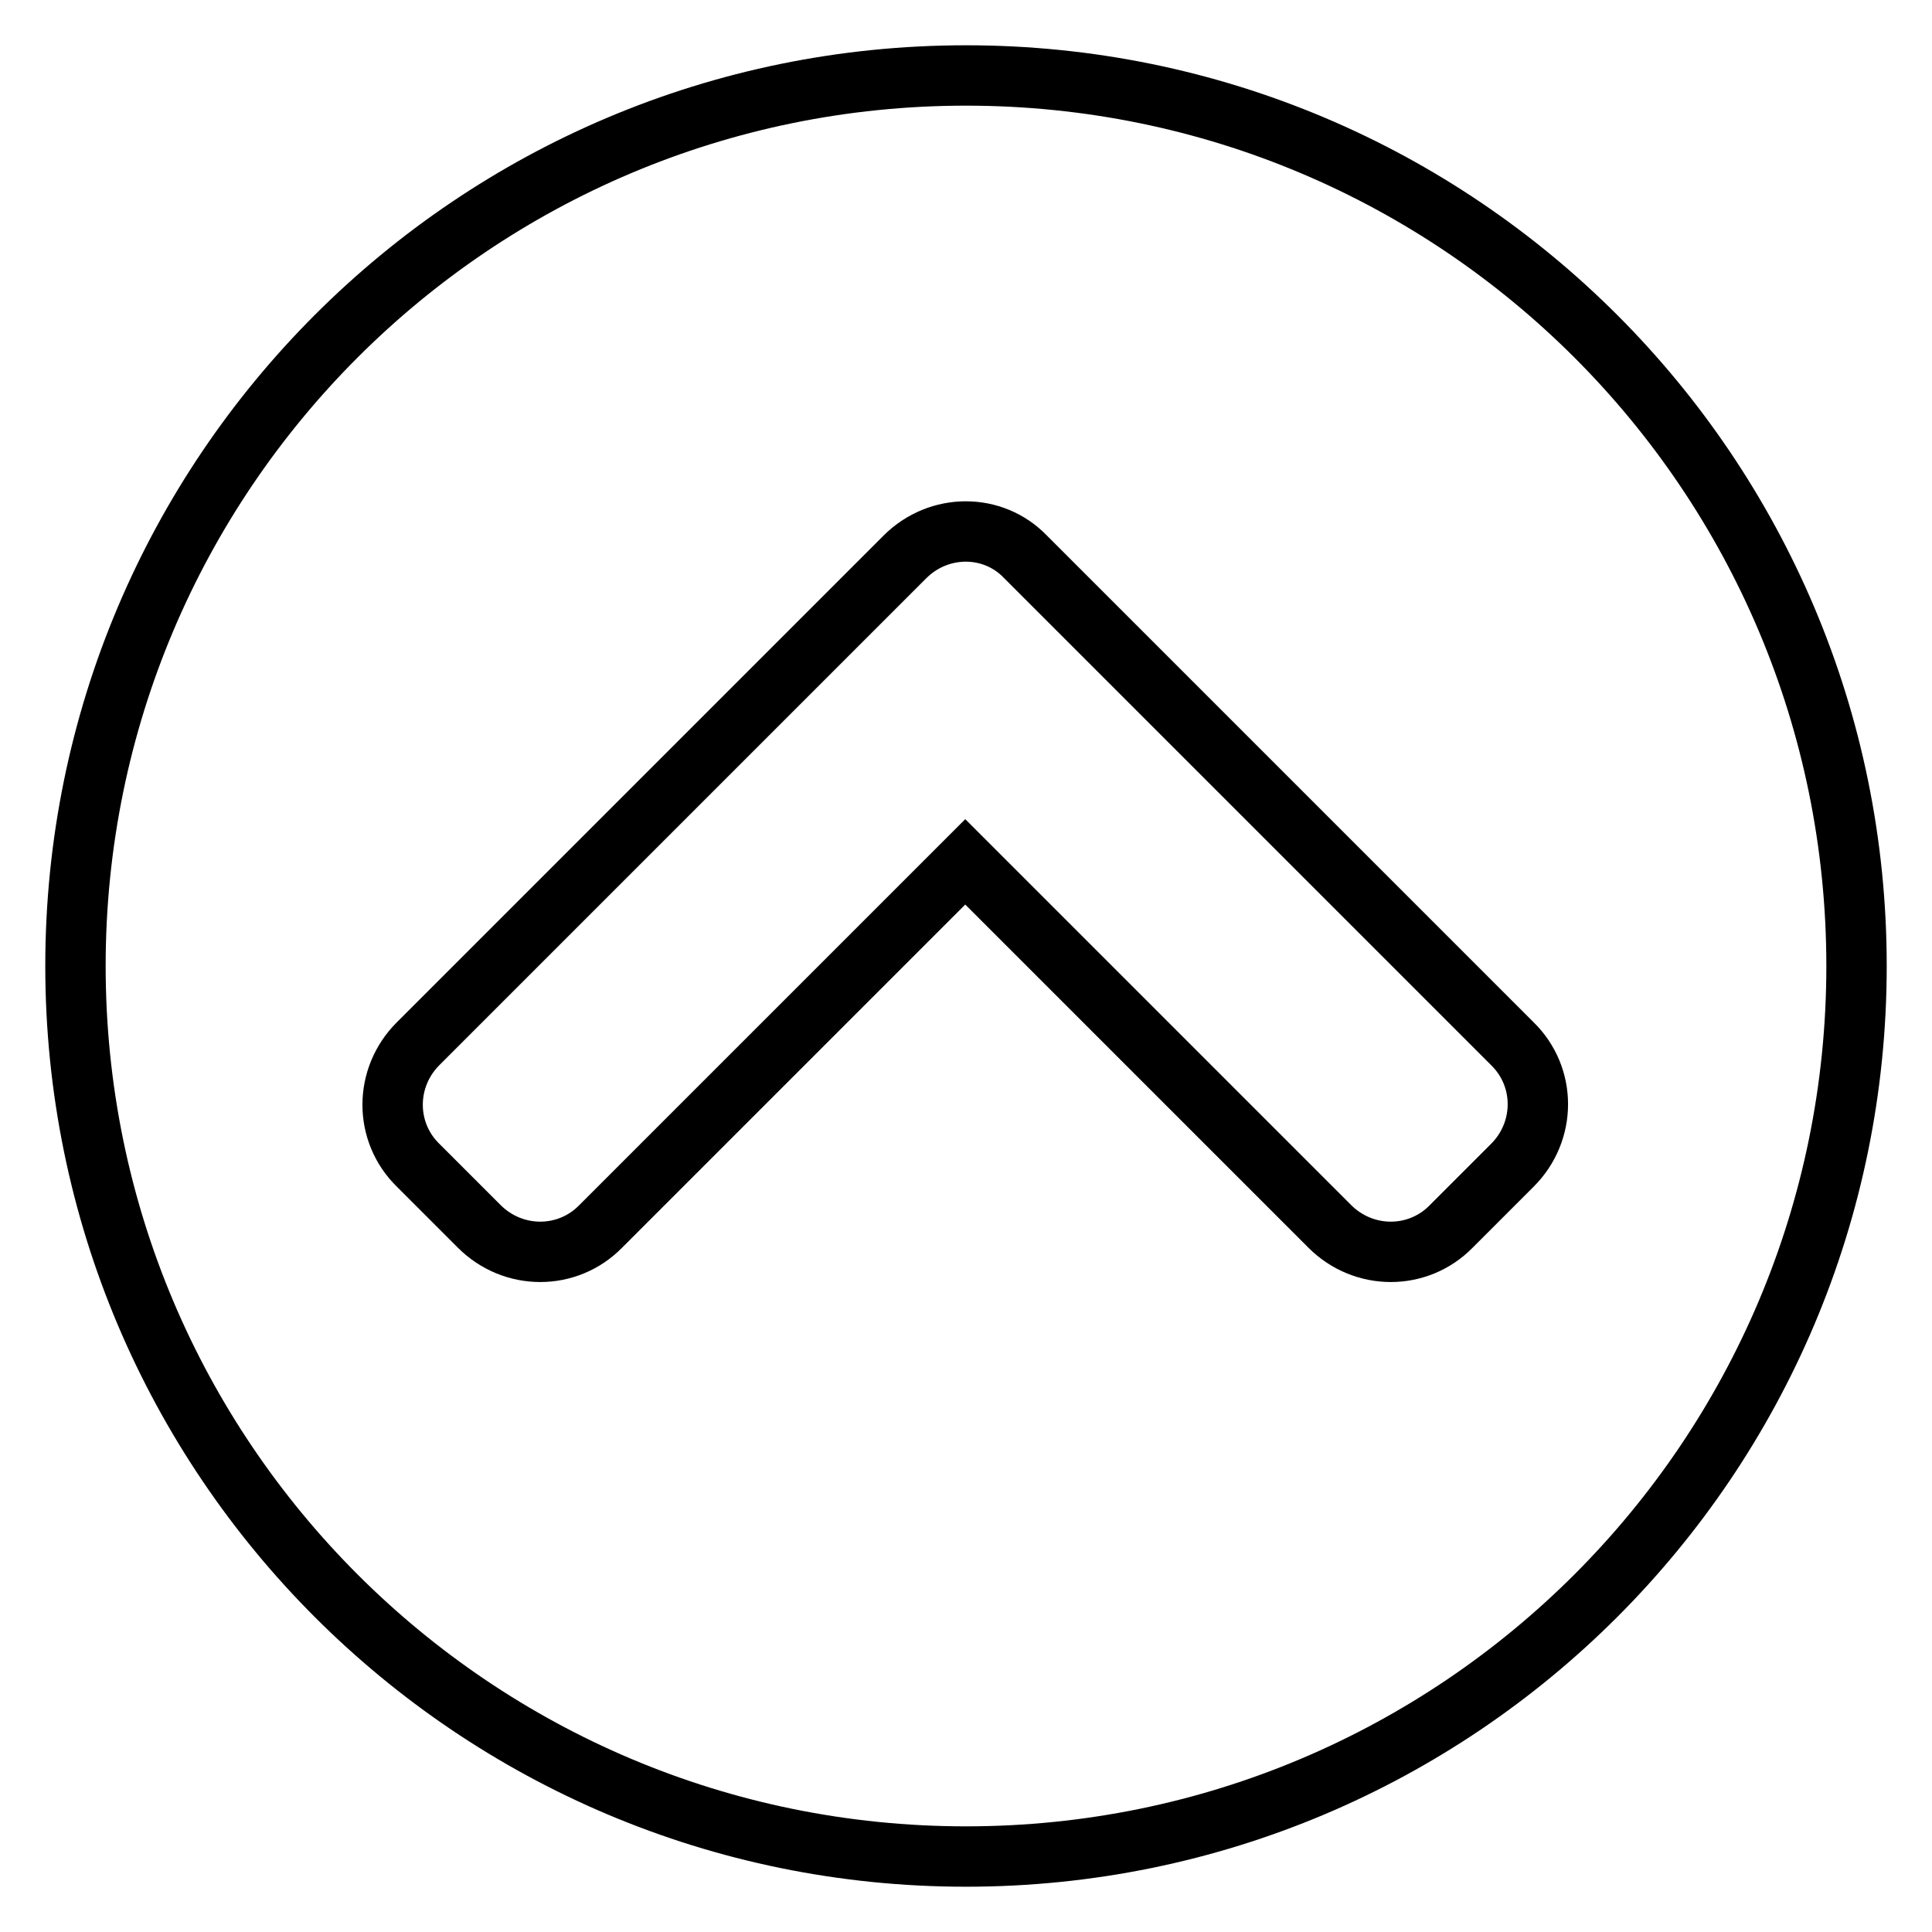 <?xml version="1.0" encoding="utf-8"?>
<!-- Svg Vector Icons : http://www.onlinewebfonts.com/icon -->
<!DOCTYPE svg PUBLIC "-//W3C//DTD SVG 1.1//EN" "http://www.w3.org/Graphics/SVG/1.1/DTD/svg11.dtd">
<svg version="1.1" xmlns="http://www.w3.org/2000/svg" xmlns:xlink="http://www.w3.org/1999/xlink" x="0px" y="0px" viewBox="0 0 256 256" enable-background="new 0 0 256 256" xml:space="preserve">
<g> <path stroke-width="8" fill-opacity="0" stroke="#000000"  d="M10,128C10,62.8,62.8,10,128,10s118,52.8,118,118s-52.8,118-118,118S10,193.2,10,128z M119.9,73.8 l-64.5,64.5c-4.5,4.5-4.5,11.7,0,16.1l8.1,8.1c4.5,4.5,11.7,4.5,16.1,0l48.3-48.3l48.3,48.3c4.5,4.5,11.7,4.5,16.1,0l8.1-8.1 c4.5-4.5,4.5-11.7,0-16.1l-64.5-64.5C131.6,69.3,124.4,69.3,119.9,73.8z"/></g>
</svg>